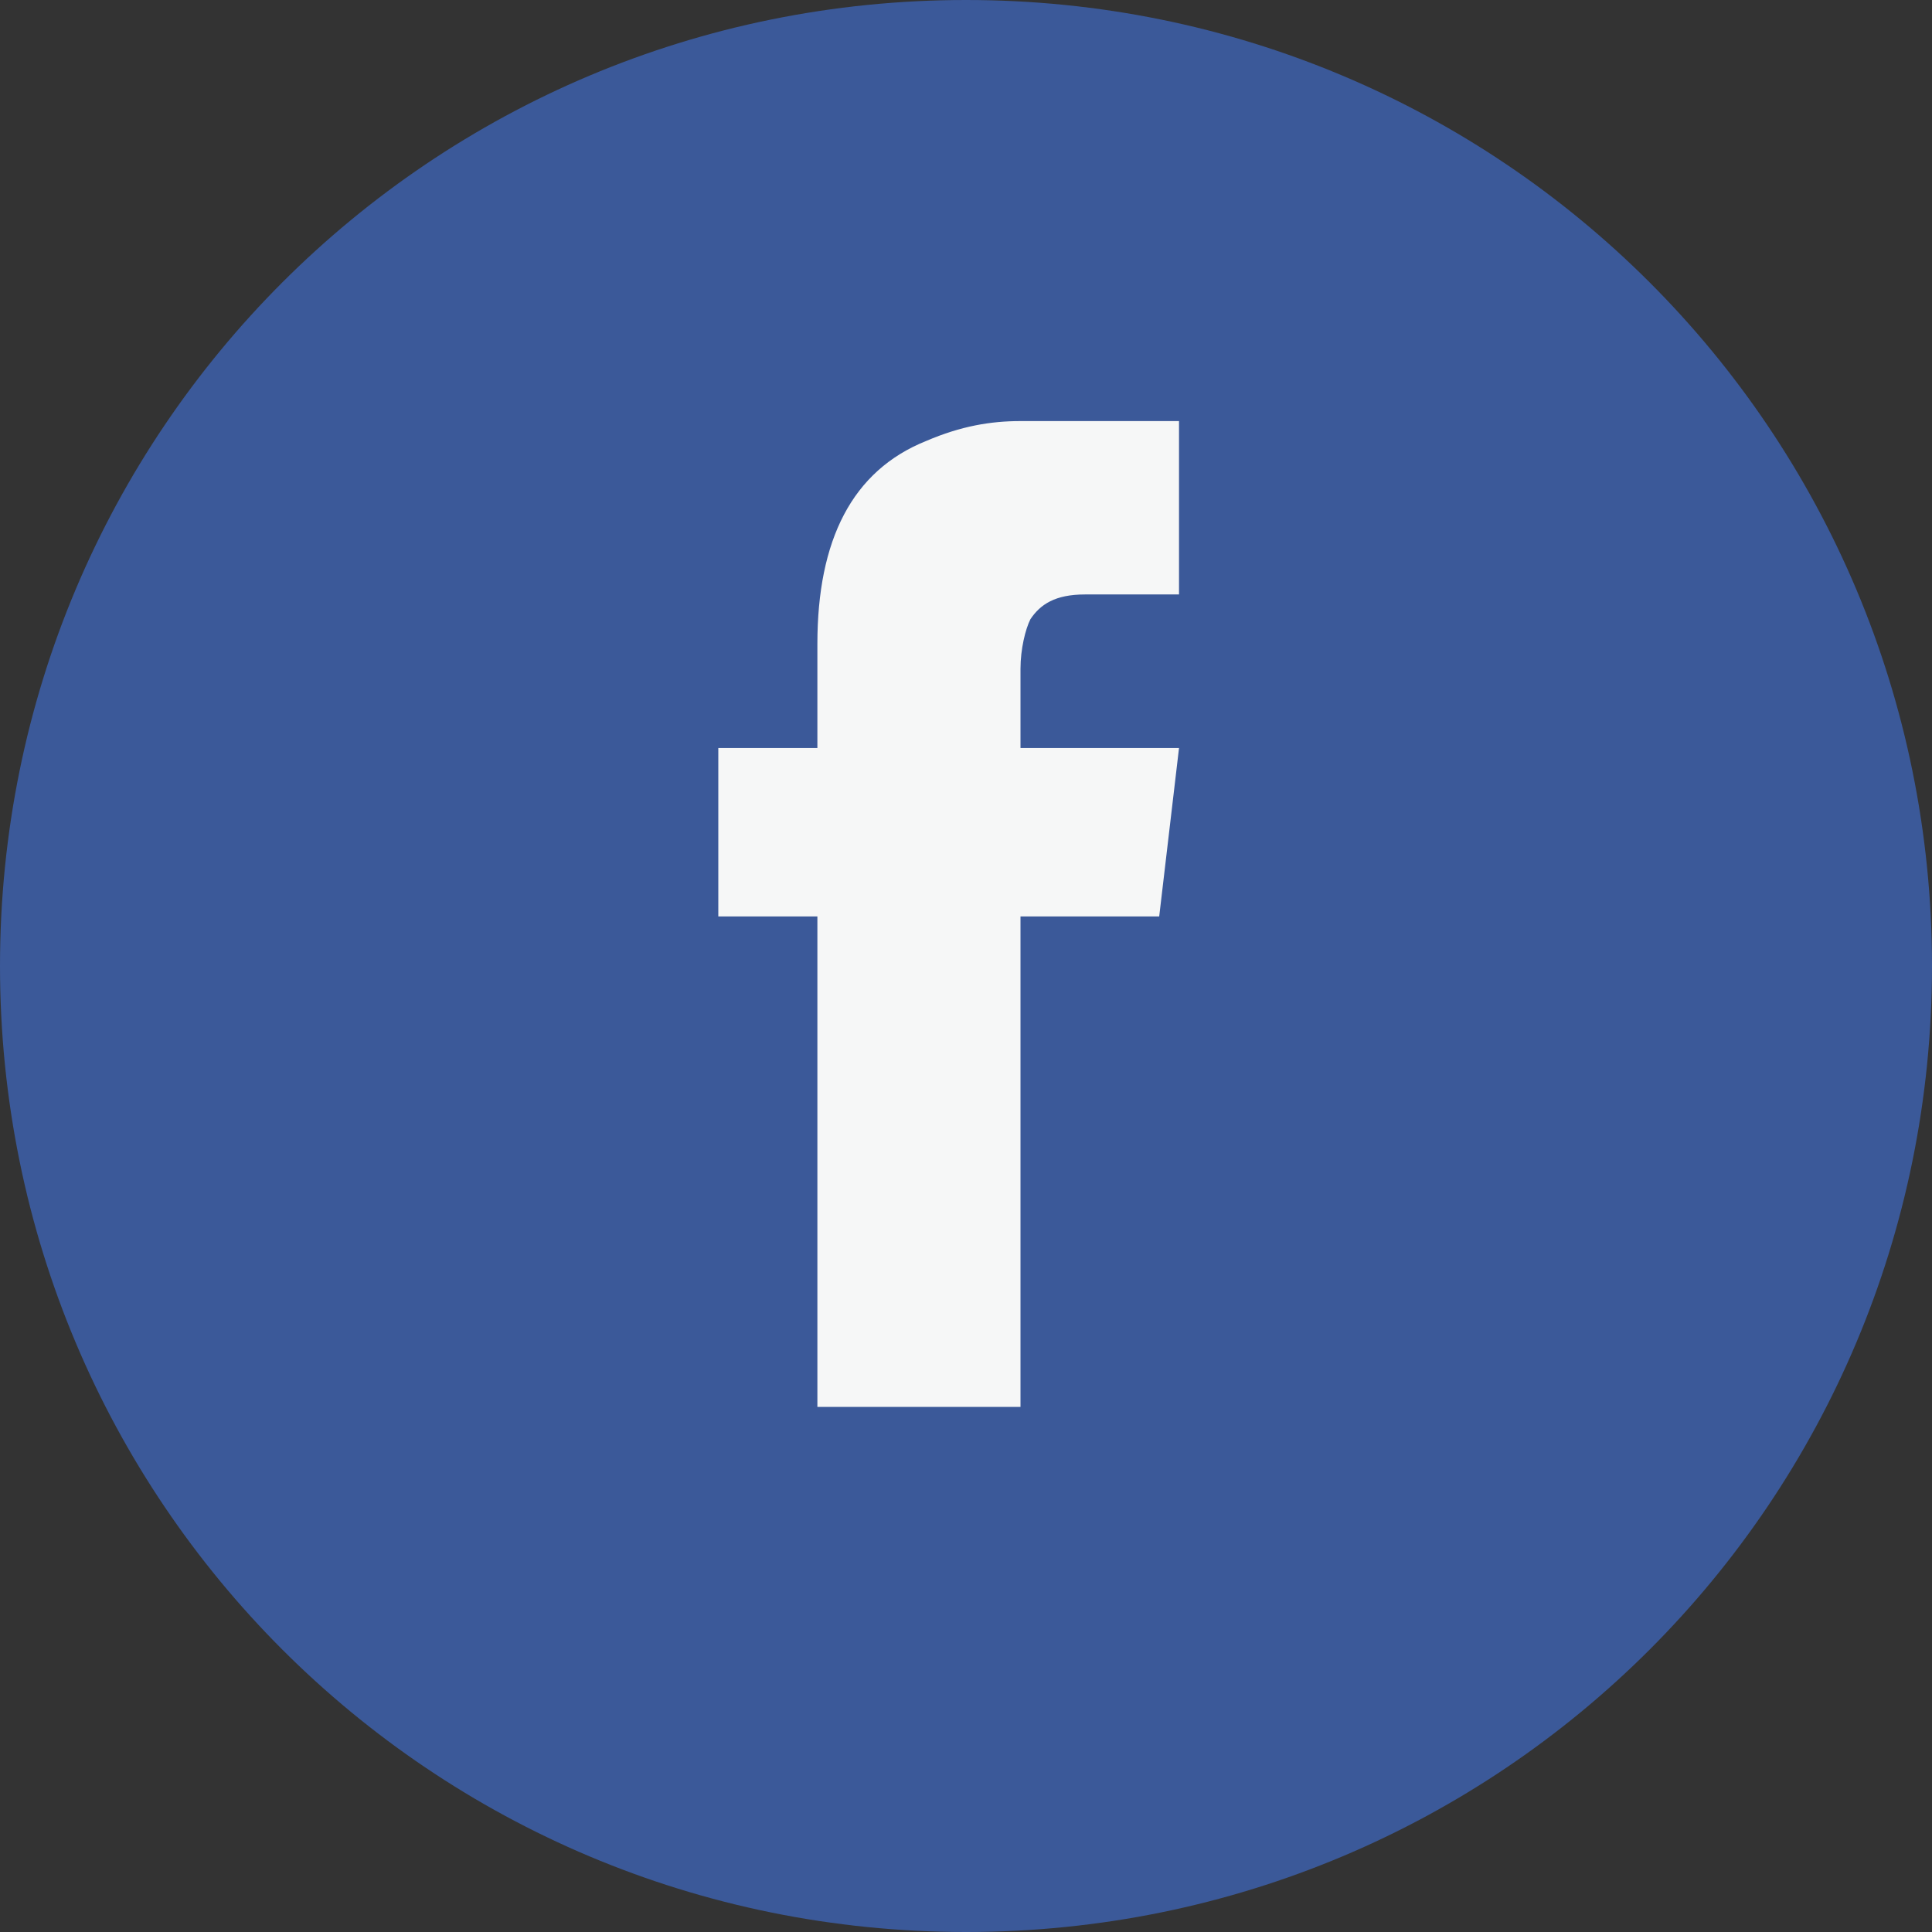 <?xml version="1.0" encoding="utf-8"?>
<!-- Generator: Adobe Illustrator 24.2.1, SVG Export Plug-In . SVG Version: 6.00 Build 0)  -->
<svg version="1.1" id="레이어_1" xmlns="http://www.w3.org/2000/svg" xmlns:xlink="http://www.w3.org/1999/xlink" x="0px"
	 y="0px" viewBox="0 0 39 39" style="enable-background:new 0 0 39 39;" xml:space="preserve">
<rect x="0" y="0" width="39" height="39" fill="#333333" stroke="none"/>
<style type="text/css">
	.st0{fill:#3B5999;}
	.st1{fill:#F6F7F7;}
</style>
<g>
	<path class="st0" d="M39,19.5C39,30.3,30.3,39,19.5,39C8.7,39,0,30.3,0,19.5C0,8.7,8.7,0,19.5,0C30.3,0,39,8.7,39,19.5z"/>
	<g>
		<g>
			<path class="st1" d="M23.8,8.6v3.4h-1.9c-0.6,0-0.9,0.2-1.1,0.5c-0.1,0.2-0.2,0.6-0.2,1v1.6h3.2l-0.4,3.4h-2.8v9.9h-4.1v-9.9h-2
				v-3.4h2V13c0-2.1,0.7-3.5,2.2-4.1c0.7-0.3,1.3-0.4,1.9-0.4H23.8z"/>
		</g>
	</g>
</g>
</svg>
